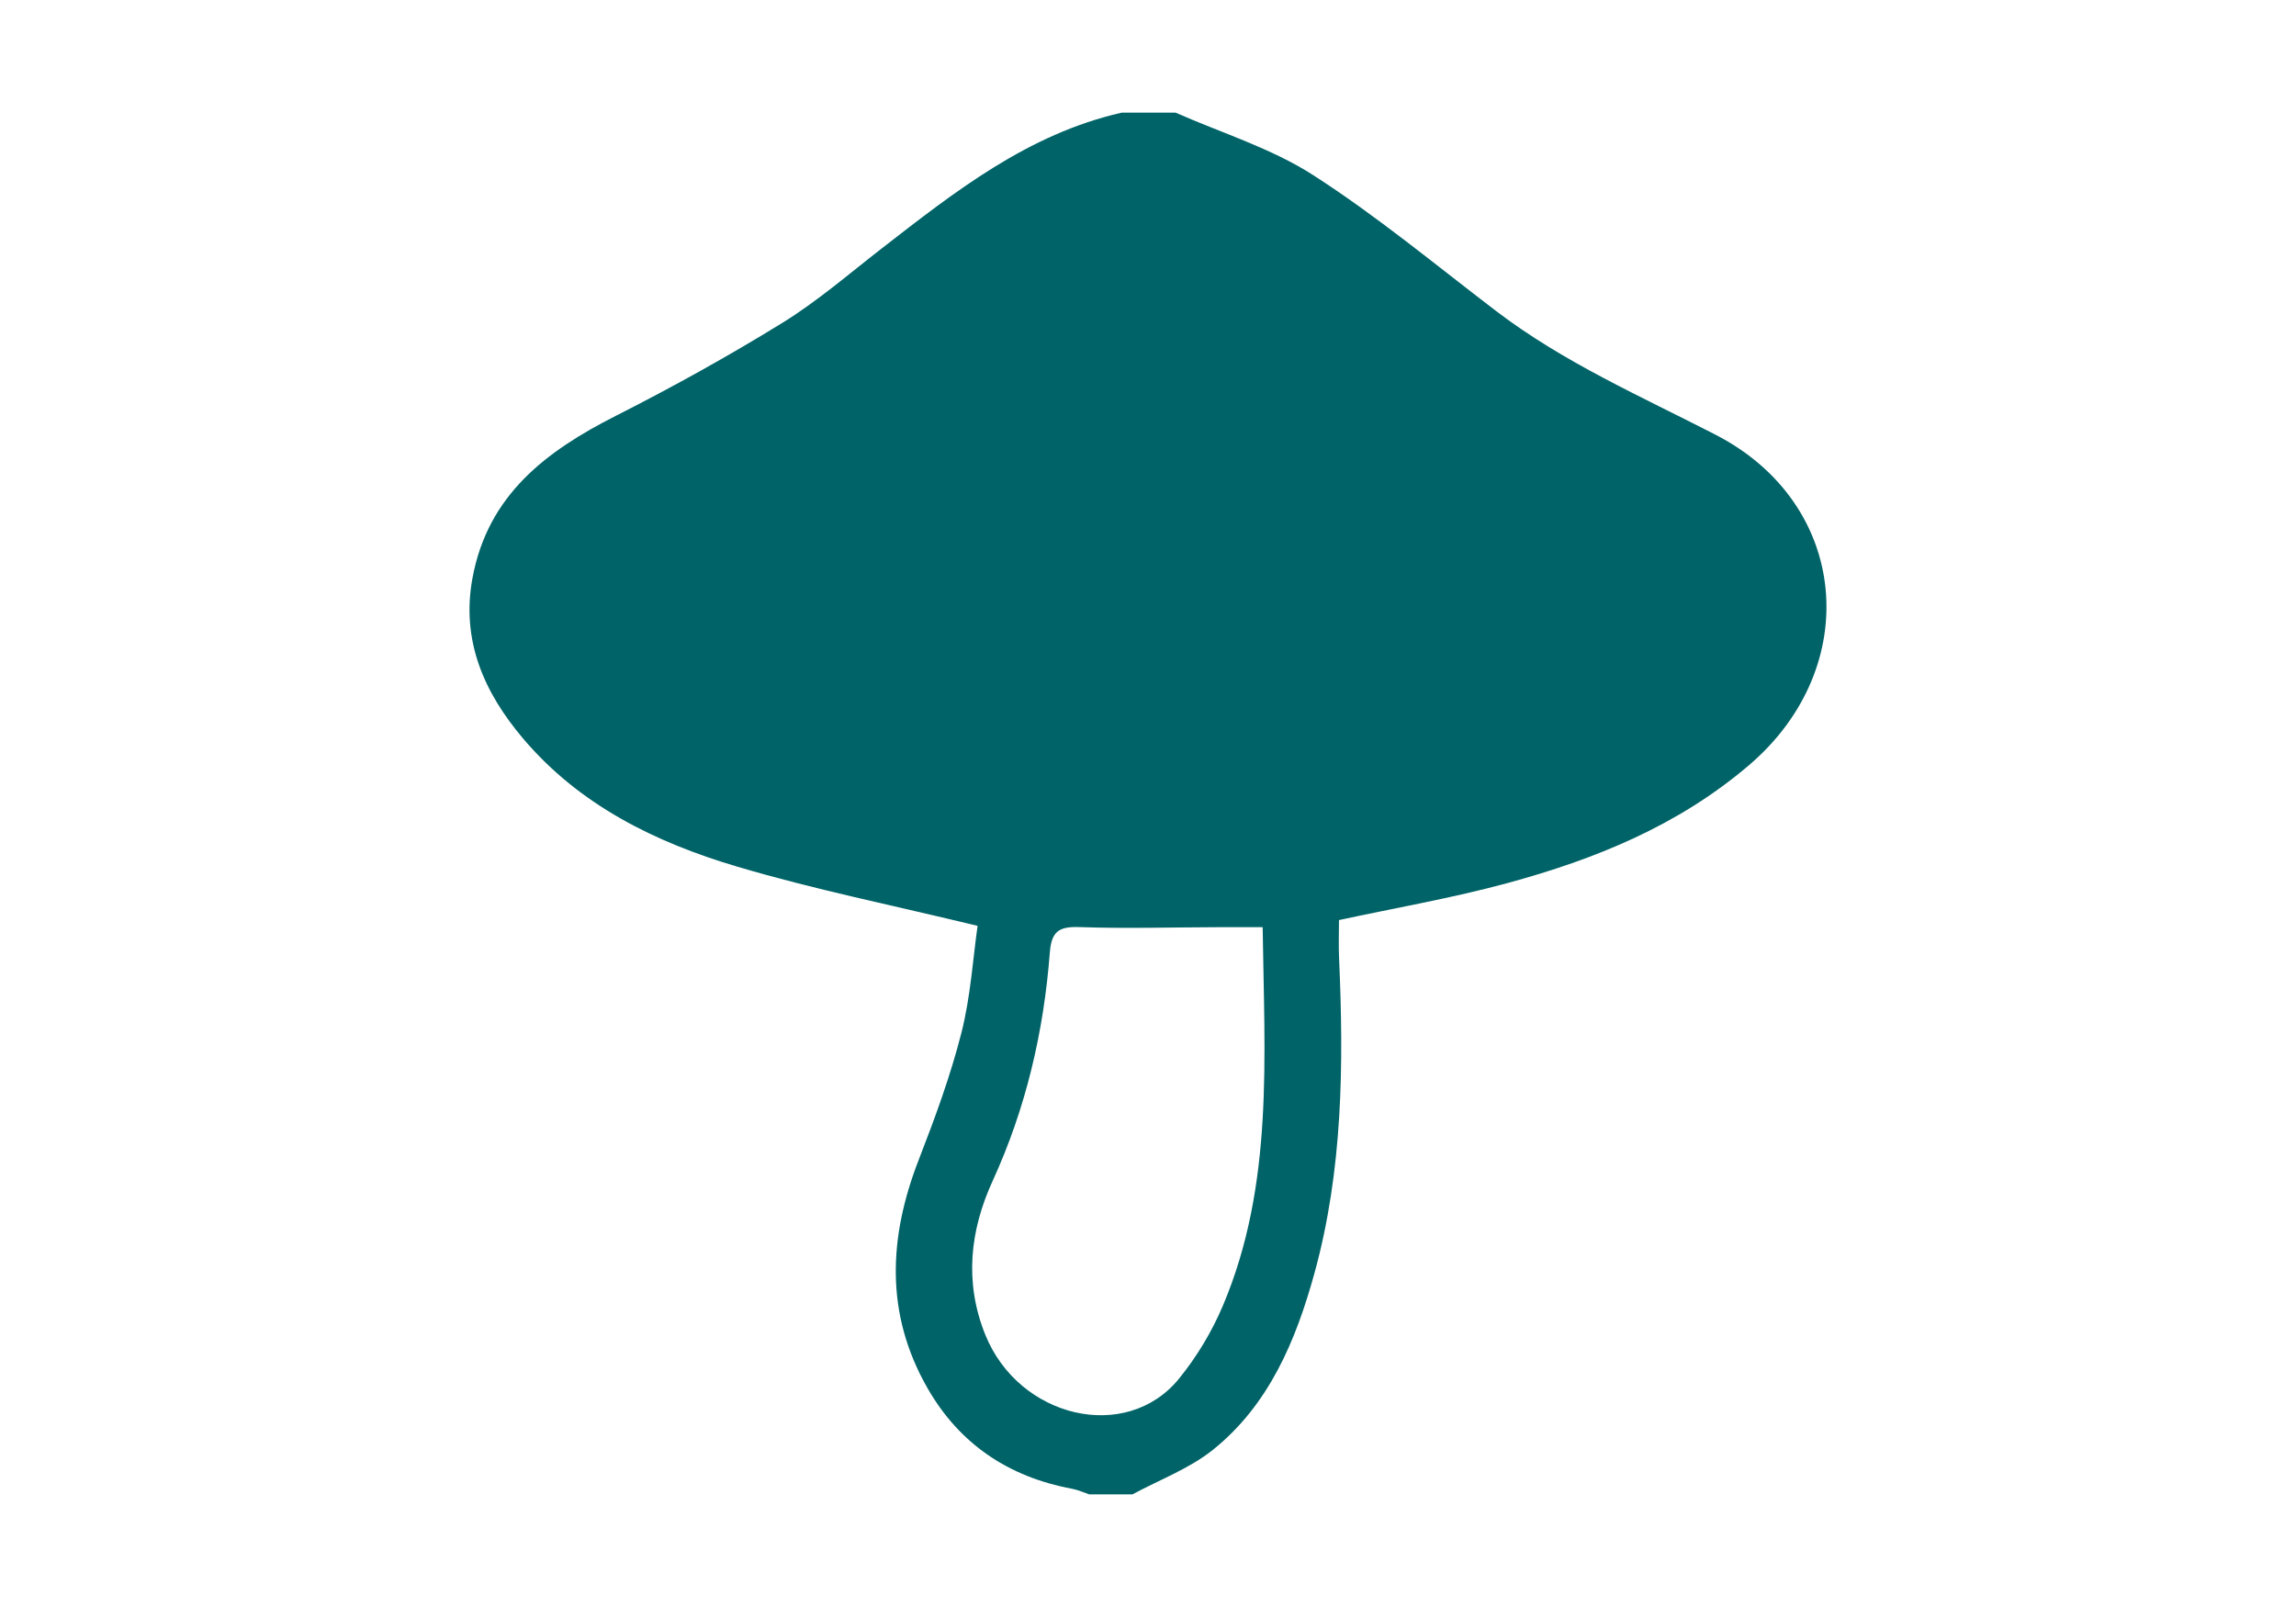 <?xml version="1.0" encoding="UTF-8"?>
<svg id="_レイヤー_1" data-name="レイヤー_1" xmlns="http://www.w3.org/2000/svg" width="50" height="35" version="1.1" viewBox="0 0 50 35">
  <!-- Generator: Adobe Illustrator 29.6.1, SVG Export Plug-In . SVG Version: 2.1.1 Build 9)  -->
  <path d="M24.426,2.454c.392,0,.784,0,1.176,0,1.004.444,2.082.773,2.995,1.36,1.389.893,2.669,1.957,3.985,2.961,1.468,1.119,3.146,1.854,4.775,2.692,2.923,1.502,3.232,5.066.729,7.2-1.546,1.319-3.353,2.049-5.265,2.568-1.197.325-2.425.537-3.662.804,0,.29-.01.561.002.832.103,2.311.082,4.618-.538,6.865-.402,1.458-.987,2.861-2.21,3.841-.513.411-1.164.652-1.752.97h-.941c-.124-.041-.245-.098-.373-.122-1.383-.257-2.454-.975-3.152-2.197-.922-1.614-.846-3.274-.189-4.965.352-.907.691-1.826.93-2.766.202-.795.252-1.629.353-2.332-1.846-.448-3.568-.794-5.246-1.293-1.771-.526-3.422-1.335-4.651-2.786-.849-1.003-1.355-2.133-1.102-3.5.335-1.807,1.601-2.759,3.122-3.53,1.233-.625,2.446-1.297,3.622-2.022.762-.469,1.447-1.064,2.157-1.615,1.601-1.243,3.193-2.501,5.235-2.965ZM27.497,20.194c-.381,0-.69,0-.999,0-.996.003-1.992.032-2.986-.002-.441-.015-.614.081-.65.555-.133,1.723-.518,3.384-1.244,4.97-.493,1.075-.624,2.204-.162,3.352.733,1.818,3.071,2.369,4.22.957.388-.477.719-1.029.958-1.596,1.108-2.625.901-5.394.863-8.236Z" fill="#006367"/>
</svg>